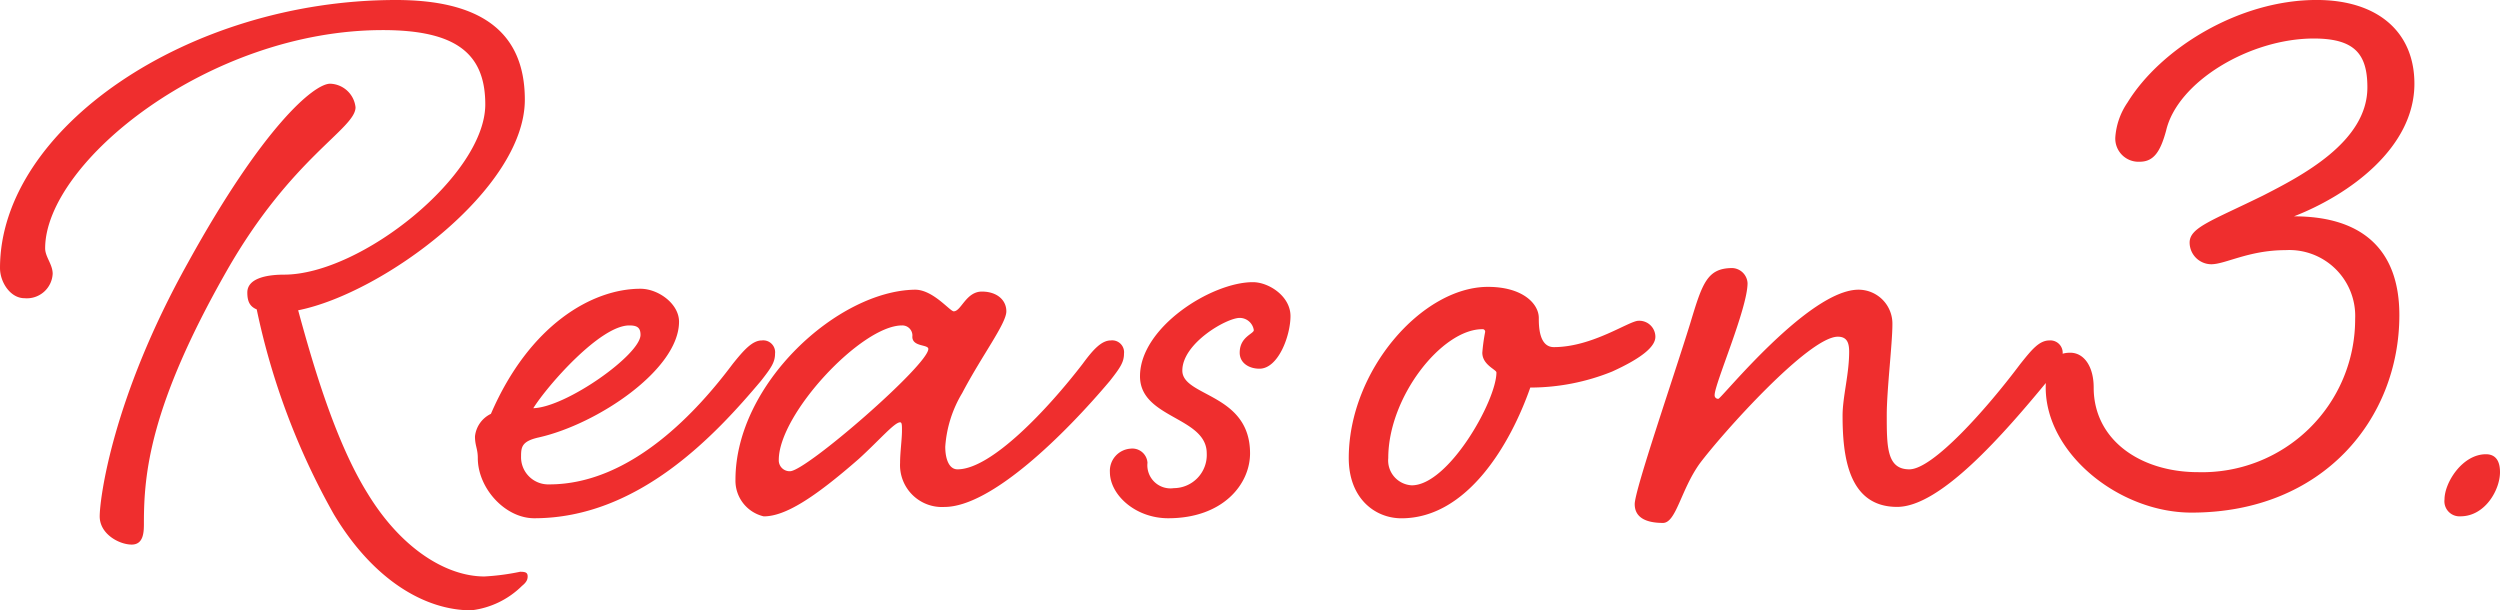 <svg xmlns="http://www.w3.org/2000/svg" width="207.324" height="50.622" viewBox="0 0 207.324 50.622">
  <path id="reason3" d="M39.312-34.164c0-5.694-3.744-8.268-10.686-8.268-17.238,0-32.838,10.686-32.838,22.23,0,1.17.858,2.5,2.028,2.5a2.144,2.144,0,0,0,2.34-2.028c0-.78-.624-1.4-.624-2.106,0-7.1,13.572-18.1,28-18.1,6.084,0,8.5,1.95,8.5,6.162,0,5.85-10.3,14.118-16.692,14.118-1.248,0-3.042.234-3.042,1.482,0,.78.234,1.17.78,1.4a59.188,59.188,0,0,0,6.4,17c3.276,5.46,7.566,7.956,11.388,7.956a7.169,7.169,0,0,0,4.212-2.028c.39-.312.468-.546.468-.78,0-.312-.156-.39-.624-.39a19.4,19.4,0,0,1-2.964.39c-3.12,0-6.864-2.262-9.672-6.864-2.73-4.368-4.6-10.92-5.772-15.21C27.534-18.1,39.312-26.754,39.312-34.164ZM23.166-35.49c-1.326,0-5.538,3.51-11.778,14.82C5.07-9.36,4.056-1.014,4.056.39c0,1.482,1.638,2.34,2.652,2.34S7.722,1.638,7.722.936c0-4.056.468-9.672,6.864-20.9,5.382-9.438,10.686-11.778,10.686-13.572A2.187,2.187,0,0,0,23.166-35.49ZM41.34-2.262A2.257,2.257,0,0,1,39-4.6c0-.78.078-1.248,1.482-1.56C45.318-7.254,52.1-11.778,52.1-15.756c0-1.482-1.716-2.73-3.2-2.73-3.978,0-9.2,2.964-12.4,10.374A2.346,2.346,0,0,0,35.178-6.24c0,.78.234,1.014.234,1.794,0,2.5,2.262,4.992,4.68,4.992,8.658,0,15.054-6.942,18.8-11.388.858-1.092,1.17-1.56,1.17-2.262A.985.985,0,0,0,58.968-14.2c-.78,0-1.482.78-2.418,1.95C53.742-8.5,48.2-2.262,41.34-2.262Zm6.63-13.182c.624,0,.936.156.936.78,0,1.638-6.162,6.006-8.892,6.084C41.184-10.452,45.552-15.444,47.97-15.444Zm26.91-1.17c-.312,0-1.716-1.794-3.2-1.794-6.4.078-14.9,7.8-14.9,15.756A3.035,3.035,0,0,0,59.124.39C60.918.39,63.336-1.17,67-4.368c1.716-1.56,2.964-3.042,3.432-3.042.156,0,.156.234.156.7,0,.7-.156,1.794-.156,2.652A3.476,3.476,0,0,0,74.1-.39C78-.39,84.084-6.4,87.828-10.842,88.686-11.934,89-12.4,89-13.1A.985.985,0,0,0,87.906-14.2c-.78,0-1.482.78-2.34,1.95C82.68-8.5,78-3.51,75.192-3.51c-.7,0-1.014-.858-1.014-1.872a9.927,9.927,0,0,1,1.4-4.446c1.638-3.12,3.666-5.772,3.666-6.786,0-.936-.78-1.638-2.028-1.638C75.894-18.252,75.5-16.614,74.88-16.614Zm-4.29,1.17a.837.837,0,0,1,.858.936c0,.858,1.326.624,1.326,1.014,0,1.326-10.14,10.14-11.466,10.14a.9.9,0,0,1-.936-.936C60.372-8.112,67.236-15.444,70.59-15.444ZM95.862-4.836a2.75,2.75,0,0,1-2.73,2.886,1.918,1.918,0,0,1-2.184-2.106,1.258,1.258,0,0,0-1.4-1.17,1.843,1.843,0,0,0-1.716,1.95c0,1.872,2.106,3.822,4.836,3.822,4.524,0,6.786-2.808,6.786-5.382,0-4.992-5.616-4.68-5.616-6.864,0-2.262,3.666-4.368,4.758-4.368a1.186,1.186,0,0,1,1.17,1.014c0,.312-1.17.546-1.17,1.872,0,.858.78,1.326,1.638,1.326,1.56,0,2.574-2.73,2.574-4.368s-1.794-2.808-3.12-2.808c-3.432,0-9.36,3.744-9.36,7.8C90.324-7.722,95.862-7.878,95.862-4.836Zm23.322-13.806c-5.46,0-11.544,6.942-11.544,14.2,0,3.354,2.184,4.992,4.368,4.992,5.46,0,9.048-6.162,10.686-10.842a18.116,18.116,0,0,0,6.786-1.326c2.574-1.17,3.588-2.106,3.588-2.886a1.334,1.334,0,0,0-1.4-1.326c-.78,0-3.822,2.184-7.02,2.184-1.248,0-1.248-1.794-1.248-2.418C123.4-17.238,122.07-18.642,119.184-18.642Zm-.468,3.51a.207.207,0,0,1,.234.234,15.187,15.187,0,0,0-.234,1.716c0,1.014,1.17,1.4,1.17,1.638,0,2.34-3.978,9.36-7.02,9.36a2.068,2.068,0,0,1-1.95-2.262C110.916-9.516,115.362-15.132,118.716-15.132ZM154.128-3.51c-1.872,0-1.872-1.872-1.872-4.524,0-2.028.468-5.928.468-7.488a2.814,2.814,0,0,0-2.808-2.886c-4.134,0-11.388,9.048-11.622,9.048a.286.286,0,0,1-.312-.312c0-.936,2.73-7.176,2.73-9.282a1.325,1.325,0,0,0-1.248-1.248c-2.106,0-2.5,1.248-3.51,4.6-1.4,4.524-4.6,13.806-4.6,14.976,0,1.248,1.17,1.56,2.34,1.56,1.092,0,1.482-2.73,3.042-4.914,1.872-2.5,9.048-10.53,11.466-10.53.78,0,.936.546.936,1.248,0,1.872-.546,3.744-.546,5.3,0,3.354.468,7.566,4.524,7.566,3.588,0,8.814-6.006,12.48-10.452.936-1.092,1.248-1.56,1.248-2.262A1.023,1.023,0,0,0,165.75-14.2c-.858,0-1.482.78-2.418,1.95C160.524-8.5,156.078-3.51,154.128-3.51ZM191.1-15.99A12.688,12.688,0,0,1,178.074-3.276c-4.758,0-8.658-2.652-8.658-7.02,0-1.716-.78-2.886-1.95-2.886-1.4,0-2.028,1.092-2.028,2.886,0,5.46,6.084,10.374,12.09,10.374,10.92,0,17.238-7.8,17.238-16.38,0-5.538-3.2-8.19-8.736-8.19,4.6-1.794,9.984-5.694,9.984-11,0-4.29-3.042-6.942-8.112-6.942-6.474,0-12.948,4.056-15.678,8.5a5.819,5.819,0,0,0-1.014,2.886,1.924,1.924,0,0,0,2.028,2.028c1.17,0,1.716-.858,2.184-2.574.936-4.056,6.942-7.644,12.246-7.644,3.432,0,4.446,1.326,4.446,4.056,0,4.524-5.46,7.332-8.658,8.97-4.29,2.106-6.084,2.652-6.084,3.9a1.807,1.807,0,0,0,1.794,1.794c1.17,0,3.12-1.17,6.162-1.17A5.466,5.466,0,0,1,191.1-15.99Zm7.41,14.976a1.25,1.25,0,0,0,1.326,1.4c2.028,0,3.276-2.184,3.276-3.666,0-.858-.312-1.482-1.17-1.482C199.992-4.758,198.51-2.418,198.51-1.014Z" transform="translate(4.212 42.432)" fill="#ef2e2e"/>
</svg>
